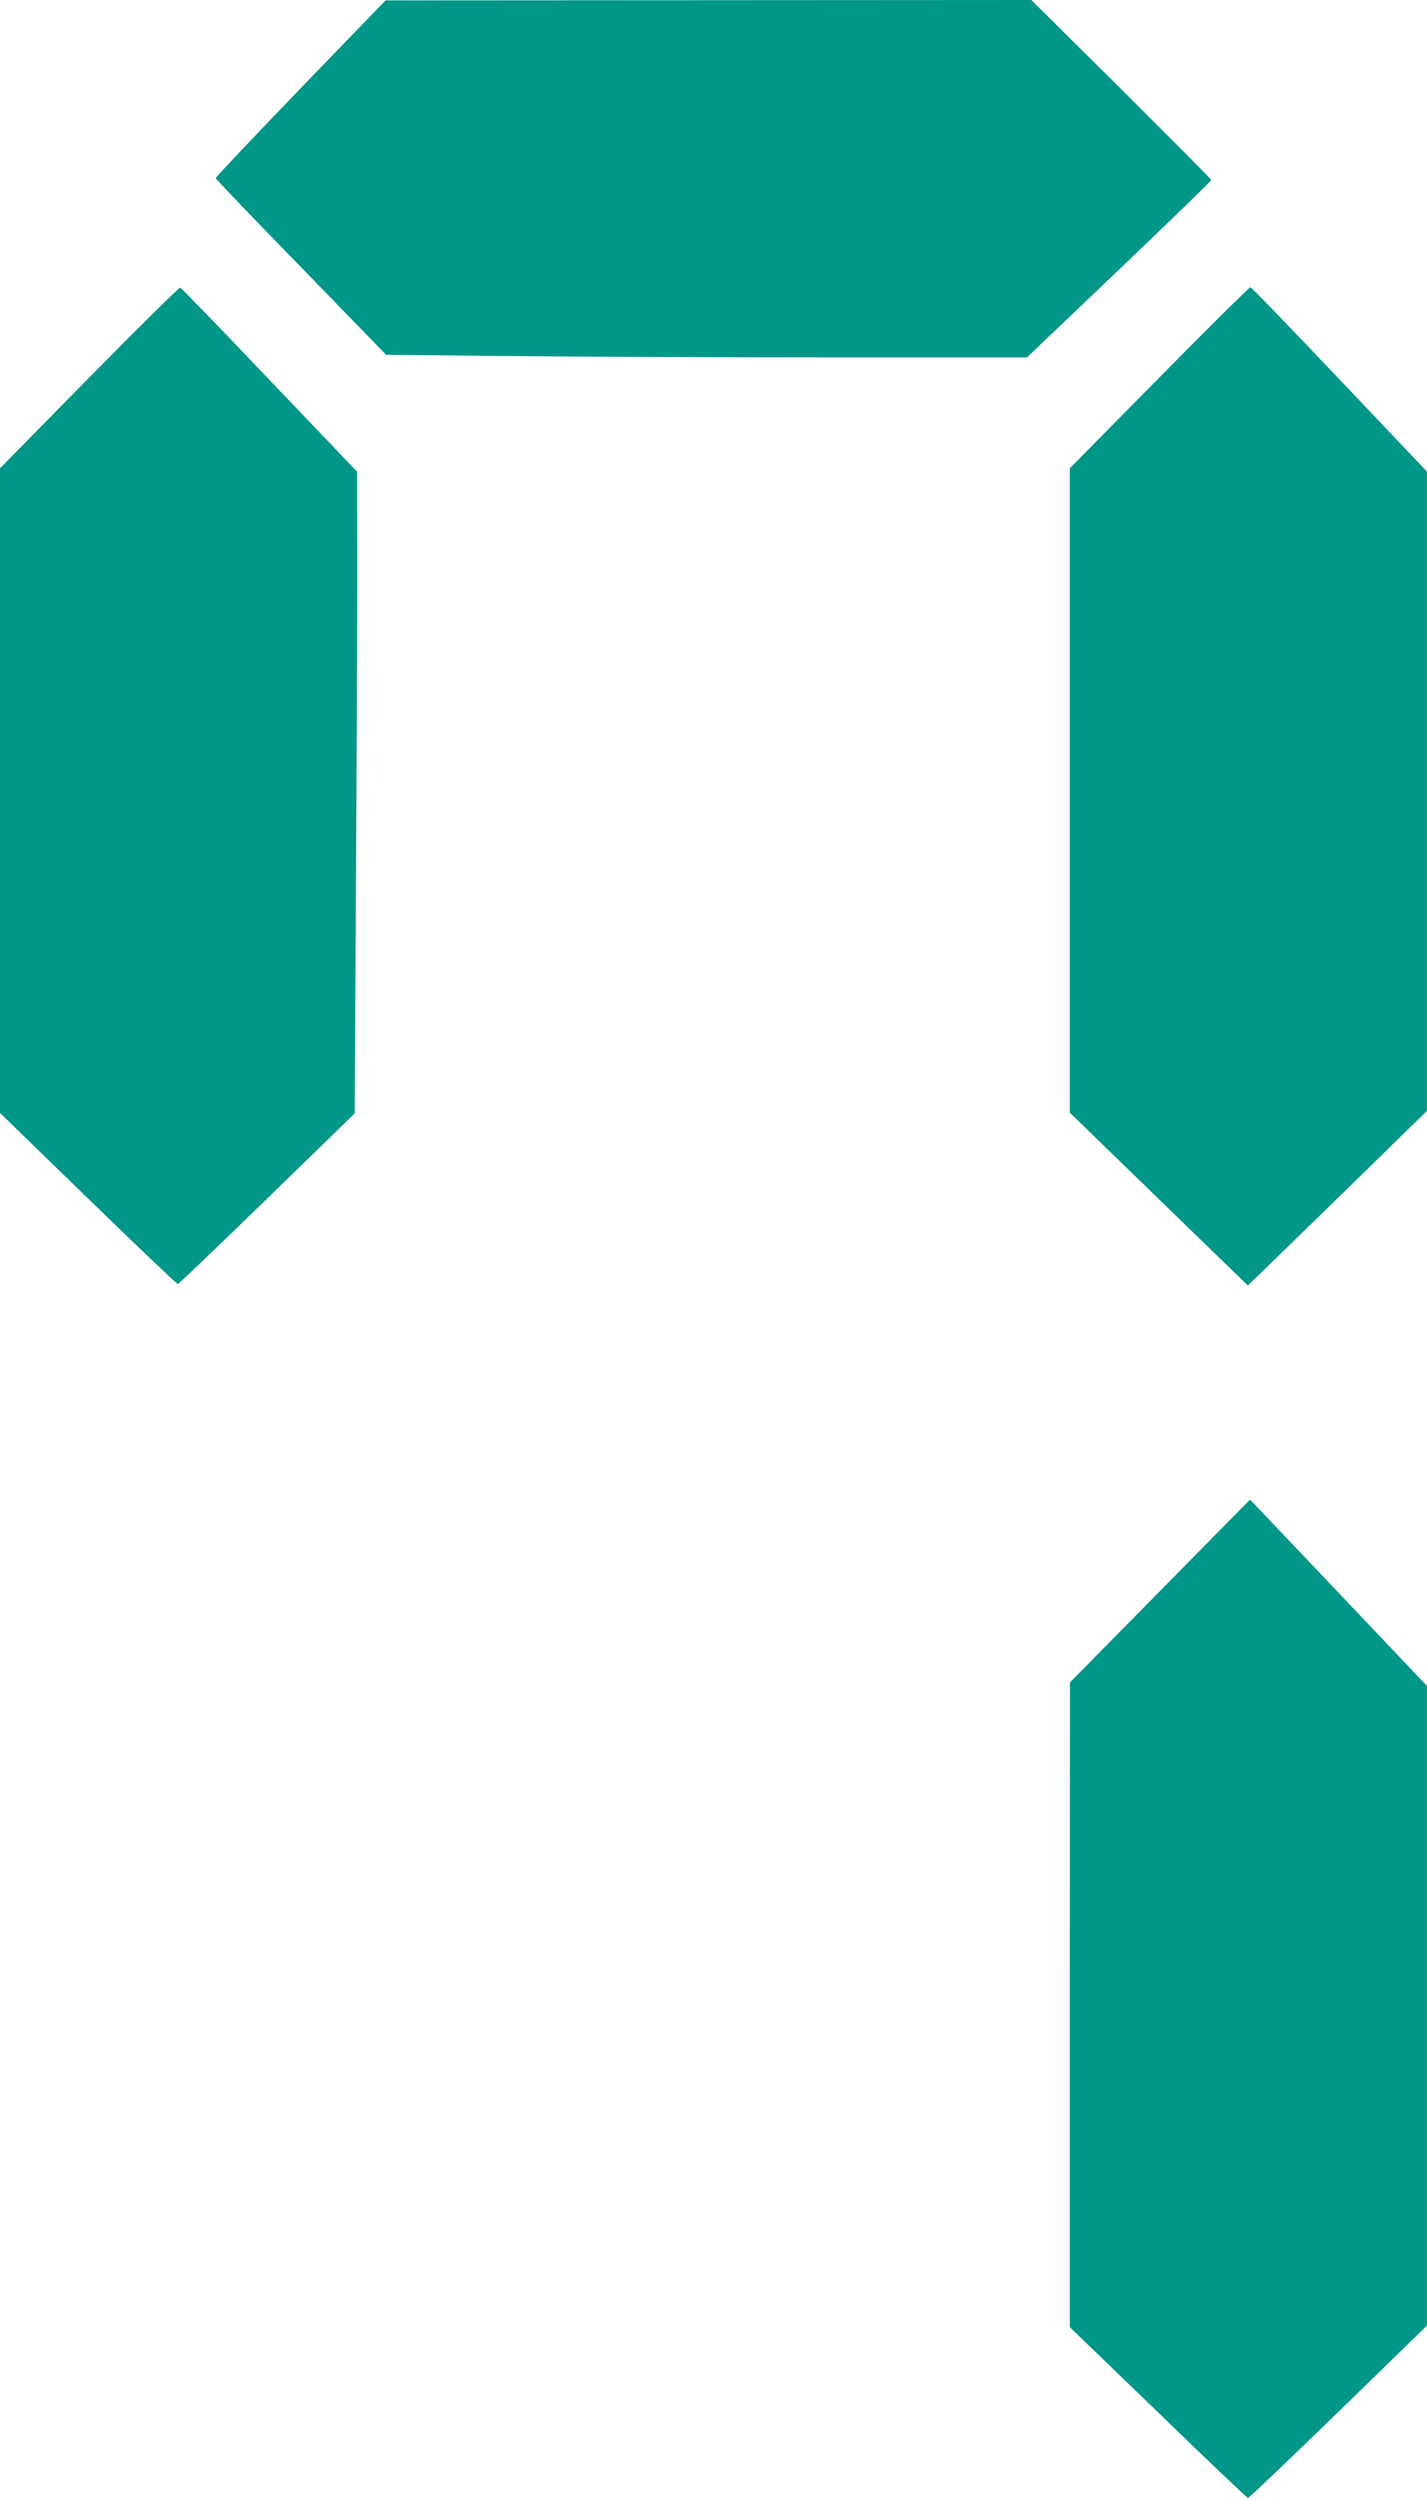 <?xml version="1.0" standalone="no"?>
<!DOCTYPE svg PUBLIC "-//W3C//DTD SVG 20010904//EN"
 "http://www.w3.org/TR/2001/REC-SVG-20010904/DTD/svg10.dtd">
<svg version="1.0" xmlns="http://www.w3.org/2000/svg"
 width="731pt" height="1280pt" viewBox="0 0 731 1280"
 preserveAspectRatio="xMidYMid meet">
<g transform="translate(0,1280) scale(0.1,-0.1)"
fill="#009688" stroke="none">
<path d="M1540 12348 c-239 -248 -435 -455 -435 -460 0 -4 196 -210 437 -456
l436 -449 633 -6 c348 -4 1086 -7 1641 -7 l1009 0 472 450 c260 248 472 454
472 458 0 4 -208 213 -461 465 l-461 457 -1654 -1 -1654 -1 -435 -450z"/>
<path d="M457 10867 l-457 -465 0 -1650 0 -1651 451 -438 c248 -241 455 -438
460 -438 4 0 210 197 457 437 l449 437 6 1148 c4 631 7 1371 7 1643 l-1 495
-448 469 c-246 259 -452 471 -458 473 -5 2 -215 -205 -466 -460z"/>
<path d="M5938 10866 l-458 -464 0 -1650 0 -1649 456 -443 456 -442 62 59 c33
32 240 234 459 447 l397 388 0 1637 0 1636 -448 472 c-246 259 -451 472 -457
472 -5 0 -216 -208 -467 -463z"/>
<path d="M5942 4653 l-461 -468 -1 -1650 0 -1651 453 -437 c248 -241 456 -438
460 -438 5 0 213 198 463 441 l454 442 0 1638 0 1637 -431 454 c-237 250 -441
464 -453 477 l-23 23 -461 -468z"/>
</g>
</svg>
